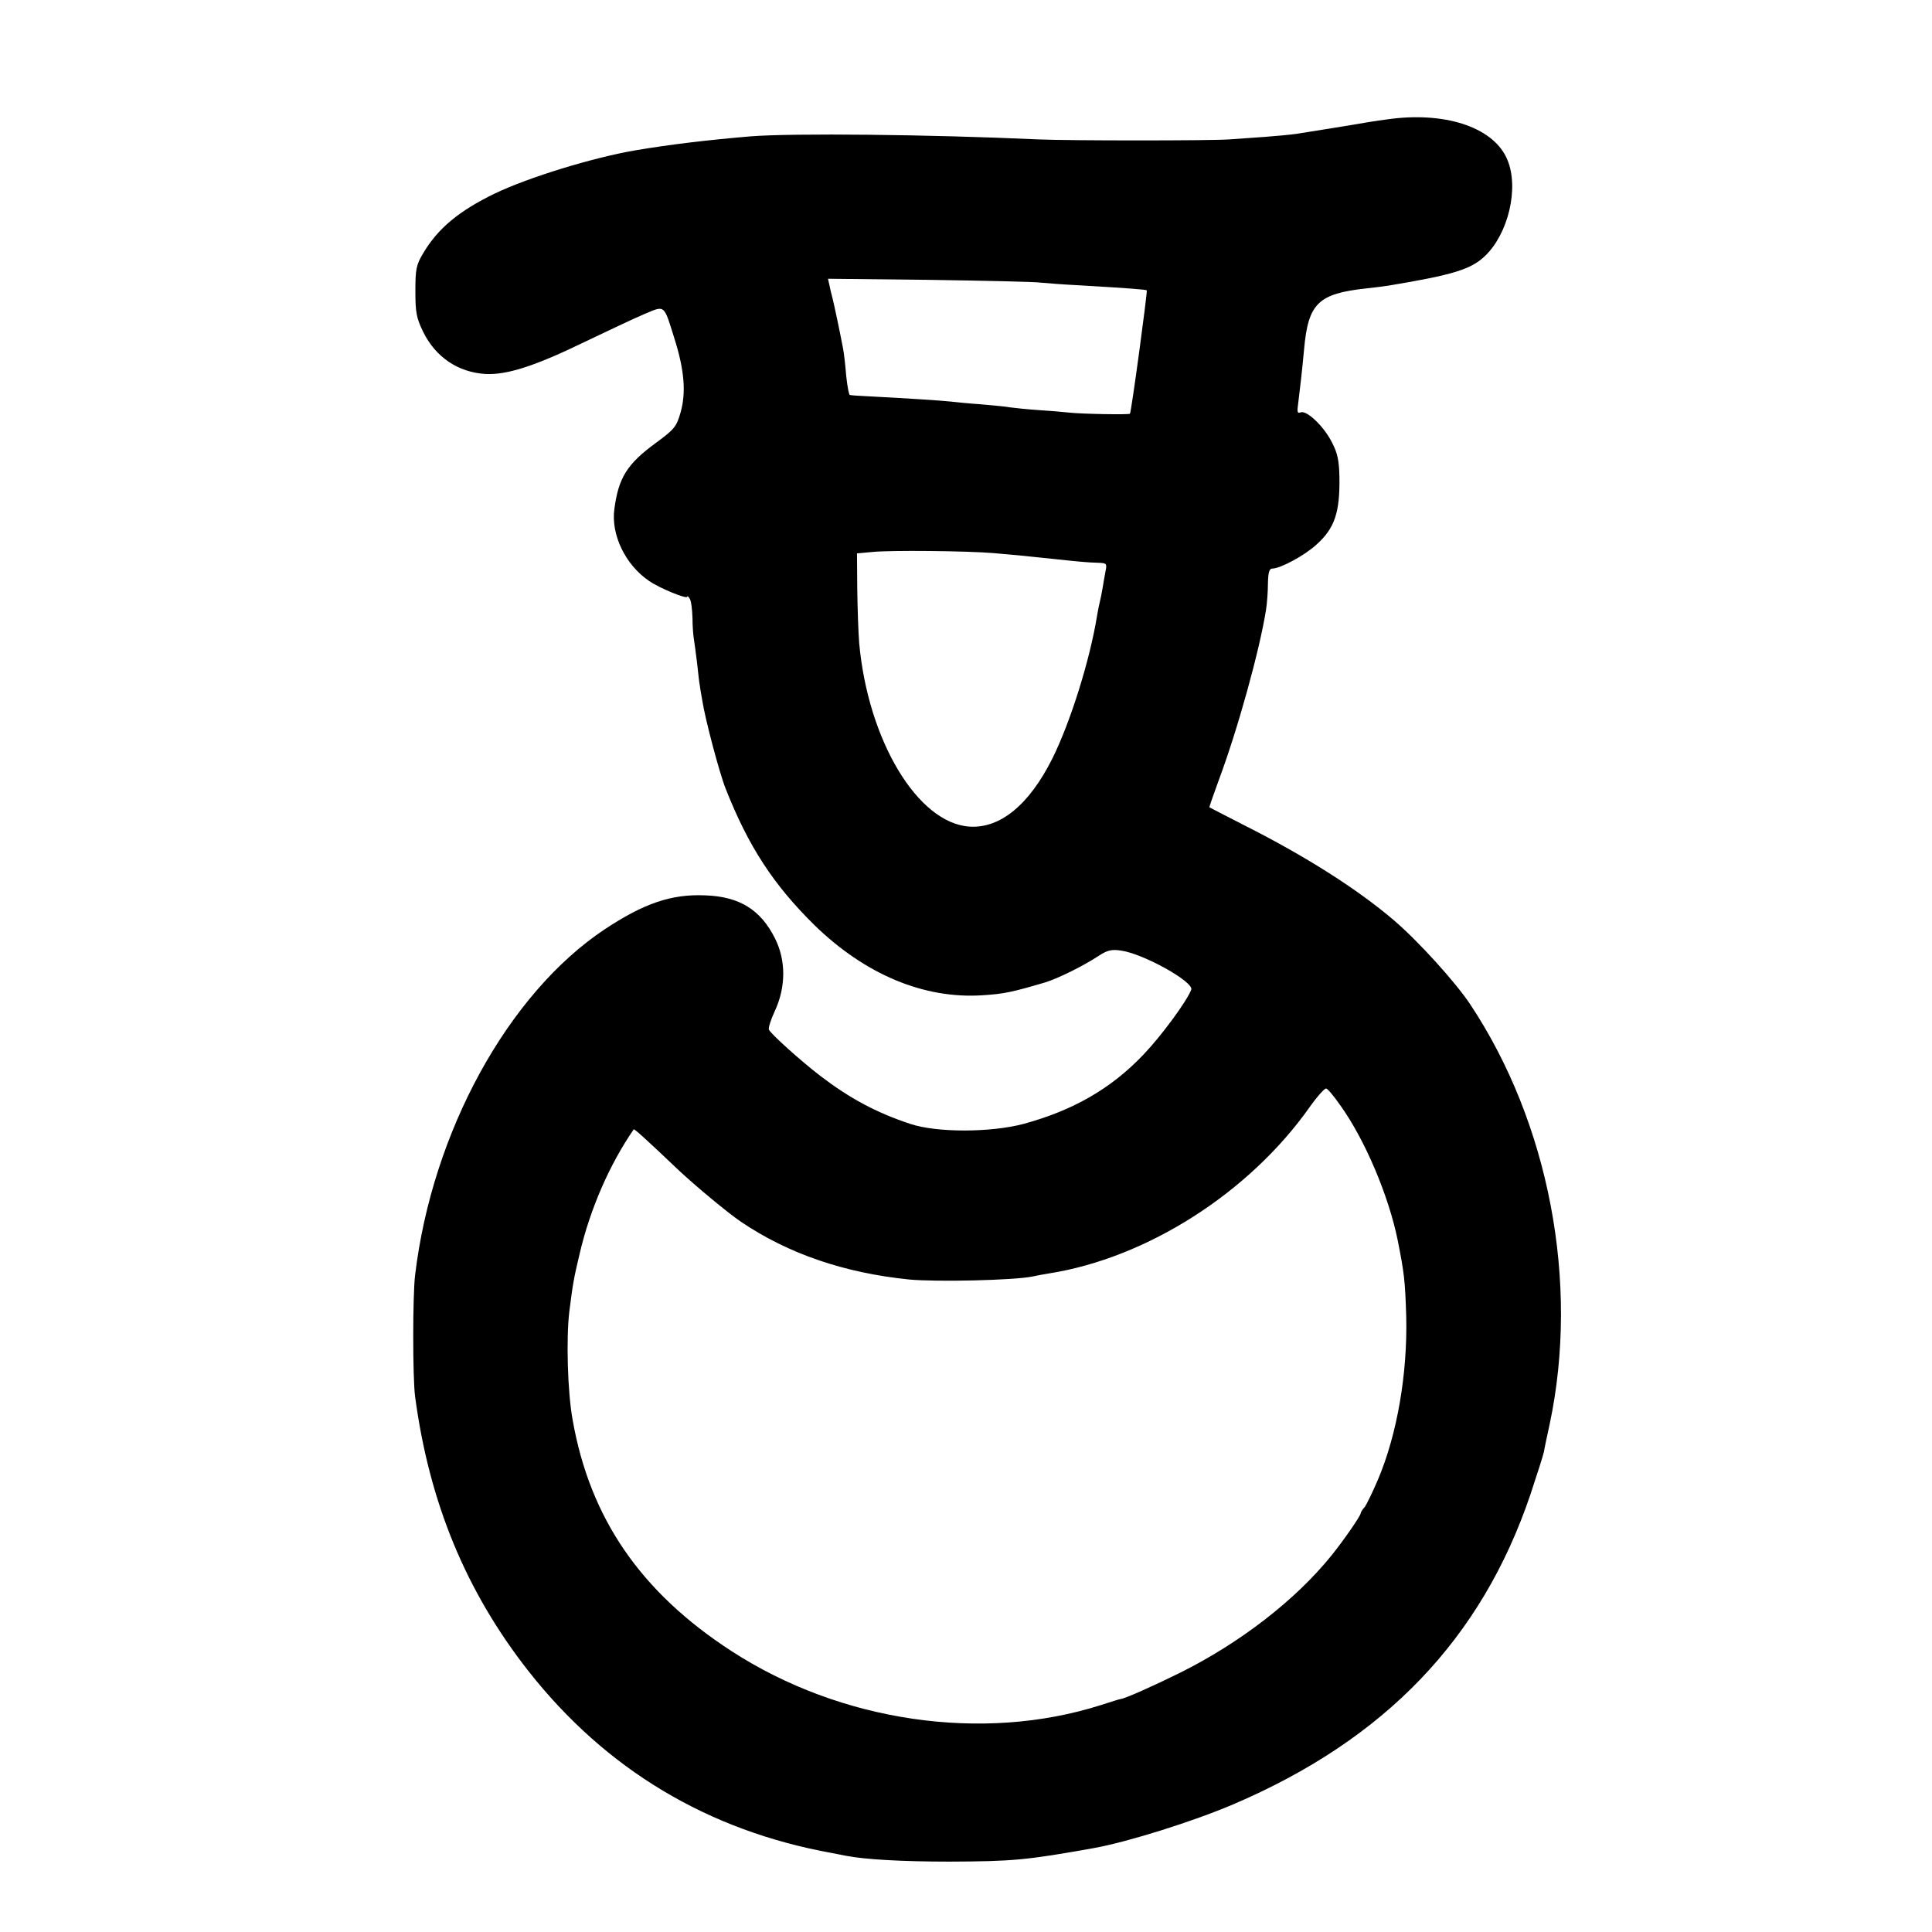 <svg version="1" xmlns="http://www.w3.org/2000/svg" width="933.333" height="933.333" viewBox="0 0 700 700"><path d="M504.5 43c-3.3.4-7.3 1-9 1.3-3.8.7-20.7 3.4-25.8 4.2-2.1.3-7.3.8-11.5 1.1-4.2.3-9.9.7-12.7.9-6 .5-59 .5-69.5 0-39.7-1.8-88.6-2.3-104-1.1-15.4 1.3-29 2.9-42 5.1-15.5 2.7-38.3 9.7-50.7 15.6-13 6.3-20.7 12.7-26 21.7-2.5 4.2-2.8 5.7-2.8 13.7 0 7.8.4 9.7 2.8 14.7 4.5 9.2 12.7 14.7 22.6 15.3 7.8.4 18-2.9 35.9-11.6 8.1-3.9 17.7-8.4 21.4-10 7.9-3.3 7.2-3.9 11.2 8.9 3.6 11.4 4.2 19.5 2.2 26.6-1.5 5.2-2.2 6.1-9 11.1-10.4 7.6-13.5 12.6-15 23.9-1.3 9.3 4 20.3 12.6 26.1 3.9 2.7 13.8 6.7 13.8 5.7 0-.4.4-.1.9.7.5.7.9 3.8 1 7 0 3.1.3 6.5.5 7.6.2 1.1.7 5.1 1.2 9 .4 3.8.8 7.2.9 7.5 0 .3.4 2.7.9 5.5 1 6.7 6.2 26.4 8.5 32.2 8.3 21.1 17.4 34.9 32.2 49.5 18.4 17.9 39.7 26.8 60.9 25.4 7.8-.5 10.6-1.1 22.5-4.6 4.7-1.4 14.2-6.1 19.6-9.7 3.1-2 4.6-2.4 8-1.9 8.1 1.1 26.6 11.4 25.5 14.2-1.6 4.2-10.8 16.7-17.3 23.5-11.8 12.4-25.5 20.2-43.4 25.1-12.1 3.2-31.6 3.2-41.1 0-12.4-4.1-22-9.3-32.6-17.4-6.9-5.3-17.4-14.7-18.6-16.7-.3-.5.6-3.5 2.1-6.7 4.1-8.8 4.1-18.4.1-26.4-5.2-10.4-12.9-15.2-25.4-15.6-12.2-.5-22.1 2.9-36.3 12.3-35 23.3-62.5 73.4-68.7 125.3-.9 7.5-.9 37.2 0 44 5.1 38.3 18.4 70.6 41.1 99.5 28 35.6 65 57.8 110 65.9 1.7.3 3.9.8 5.1 1 6.6 1.3 20.2 2.1 37.4 2.1 22.9-.1 27.7-.5 52.3-4.9 12.3-2.2 36.1-9.7 50.4-15.8 55.1-23.5 90.1-60 107.8-112.3 2.4-7.2 4.6-14.1 4.9-15.5.2-1.4 1.2-5.9 2.1-10.1 10.8-51.1-.2-109.1-29-152.3-5.4-8-18.7-22.7-27.5-30.2-13.1-11.2-32-23.2-54-34.3-6.9-3.5-12.6-6.5-12.8-6.6-.1-.1 1.4-4.4 3.3-9.6 7-18.7 14.9-47.4 17.2-61.9.4-2.5.7-6.9.7-9.7.1-4 .5-5.3 1.6-5.3 2.9 0 11.8-4.8 16-8.7 6.6-5.9 8.5-11.7 8.3-24.4-.1-6-.7-8.8-2.7-12.6-2.9-5.8-9.1-11.7-11.3-10.9-1.3.5-1.4-.1-.9-3.6.6-4.9 1.3-10.6 2.1-19.3 1.5-16.6 5.1-20.1 22.5-22 3-.3 6.6-.8 8-1 23.5-3.9 30-5.9 35.1-10.8 8.4-8.1 12.3-24.5 8.1-34.7-4.6-11.4-21.3-17.4-41.7-15zM377 102.4c1.9.2 8.5.7 14.5 1 17 1 23.7 1.5 24 1.8.3.4-5.6 44.2-6.1 44.7-.4.4-17.6.1-21.9-.4-1.6-.2-6.6-.6-11-.9-4.4-.3-9.1-.8-10.5-1-1.4-.3-6.1-.7-10.5-1.1-4.4-.3-9.3-.8-11-1-2.6-.3-15.7-1.2-31.5-2-2.5-.1-4.8-.3-5.1-.4-.3 0-.9-3.1-1.3-6.9-.3-3.7-.8-8.1-1.1-9.7-1-5.4-3.5-17.2-3.9-18.6-.2-.8-.7-2.6-1-4.2l-.6-2.7 36.7.4c20.3.3 38.4.7 40.3 1zm-17 98c7.1.6 13.3 1.2 22.5 2.2 8.4.9 11.5 1.2 15.3 1.3 3.1.1 3.3.3 2.8 2.8-.3 1.6-.8 4.4-1.1 6.3-.3 1.9-.8 4.2-1 5-.2.8-.7 3.1-1 5-2.6 16.1-9.6 38.5-16.2 51.8-8.4 16.8-18.9 25.4-30 24.7-18.8-1.2-36.8-31.2-40-66.5-.3-3.6-.6-12.4-.7-19.5l-.1-13 5.5-.5c6.3-.7 34.4-.4 44 .4zm125.7 200.2c8.8 12.3 17.4 32.5 20.7 48.7 2.4 12.1 2.7 14.7 3.1 27.7.5 20.7-3.3 42.7-10.2 59-2 4.7-4.2 9.2-4.9 10.1-.8.8-1.4 1.9-1.4 2.2 0 .9-6.3 10-10.6 15.3-13 16.1-33 31.6-54.9 42.5-9.5 4.7-19.8 9.3-21.5 9.5-.3 0-3.5 1-7.2 2.2-42.8 13.6-94.2 6.1-133.8-19.6-32.8-21.3-51.2-48-57.5-83.6-1.9-10.3-2.4-29.9-1.2-39.6 1.3-10.3 1.6-11.8 3.7-20.7 3.8-16.3 10.9-32.5 19.6-45.1.2-.3 4 3.1 16.3 14.8 6.1 5.7 17.6 15.3 22.6 18.7 17.2 11.6 37.4 18.5 61 20.9 10 .9 37.7.3 44.6-1.1 1.3-.3 4-.8 5.9-1.1 35.6-5.6 72.7-29.3 94.6-60.4 2.7-3.8 5.4-6.8 5.9-6.6.6.1 2.9 2.9 5.2 6.2z"/></svg>